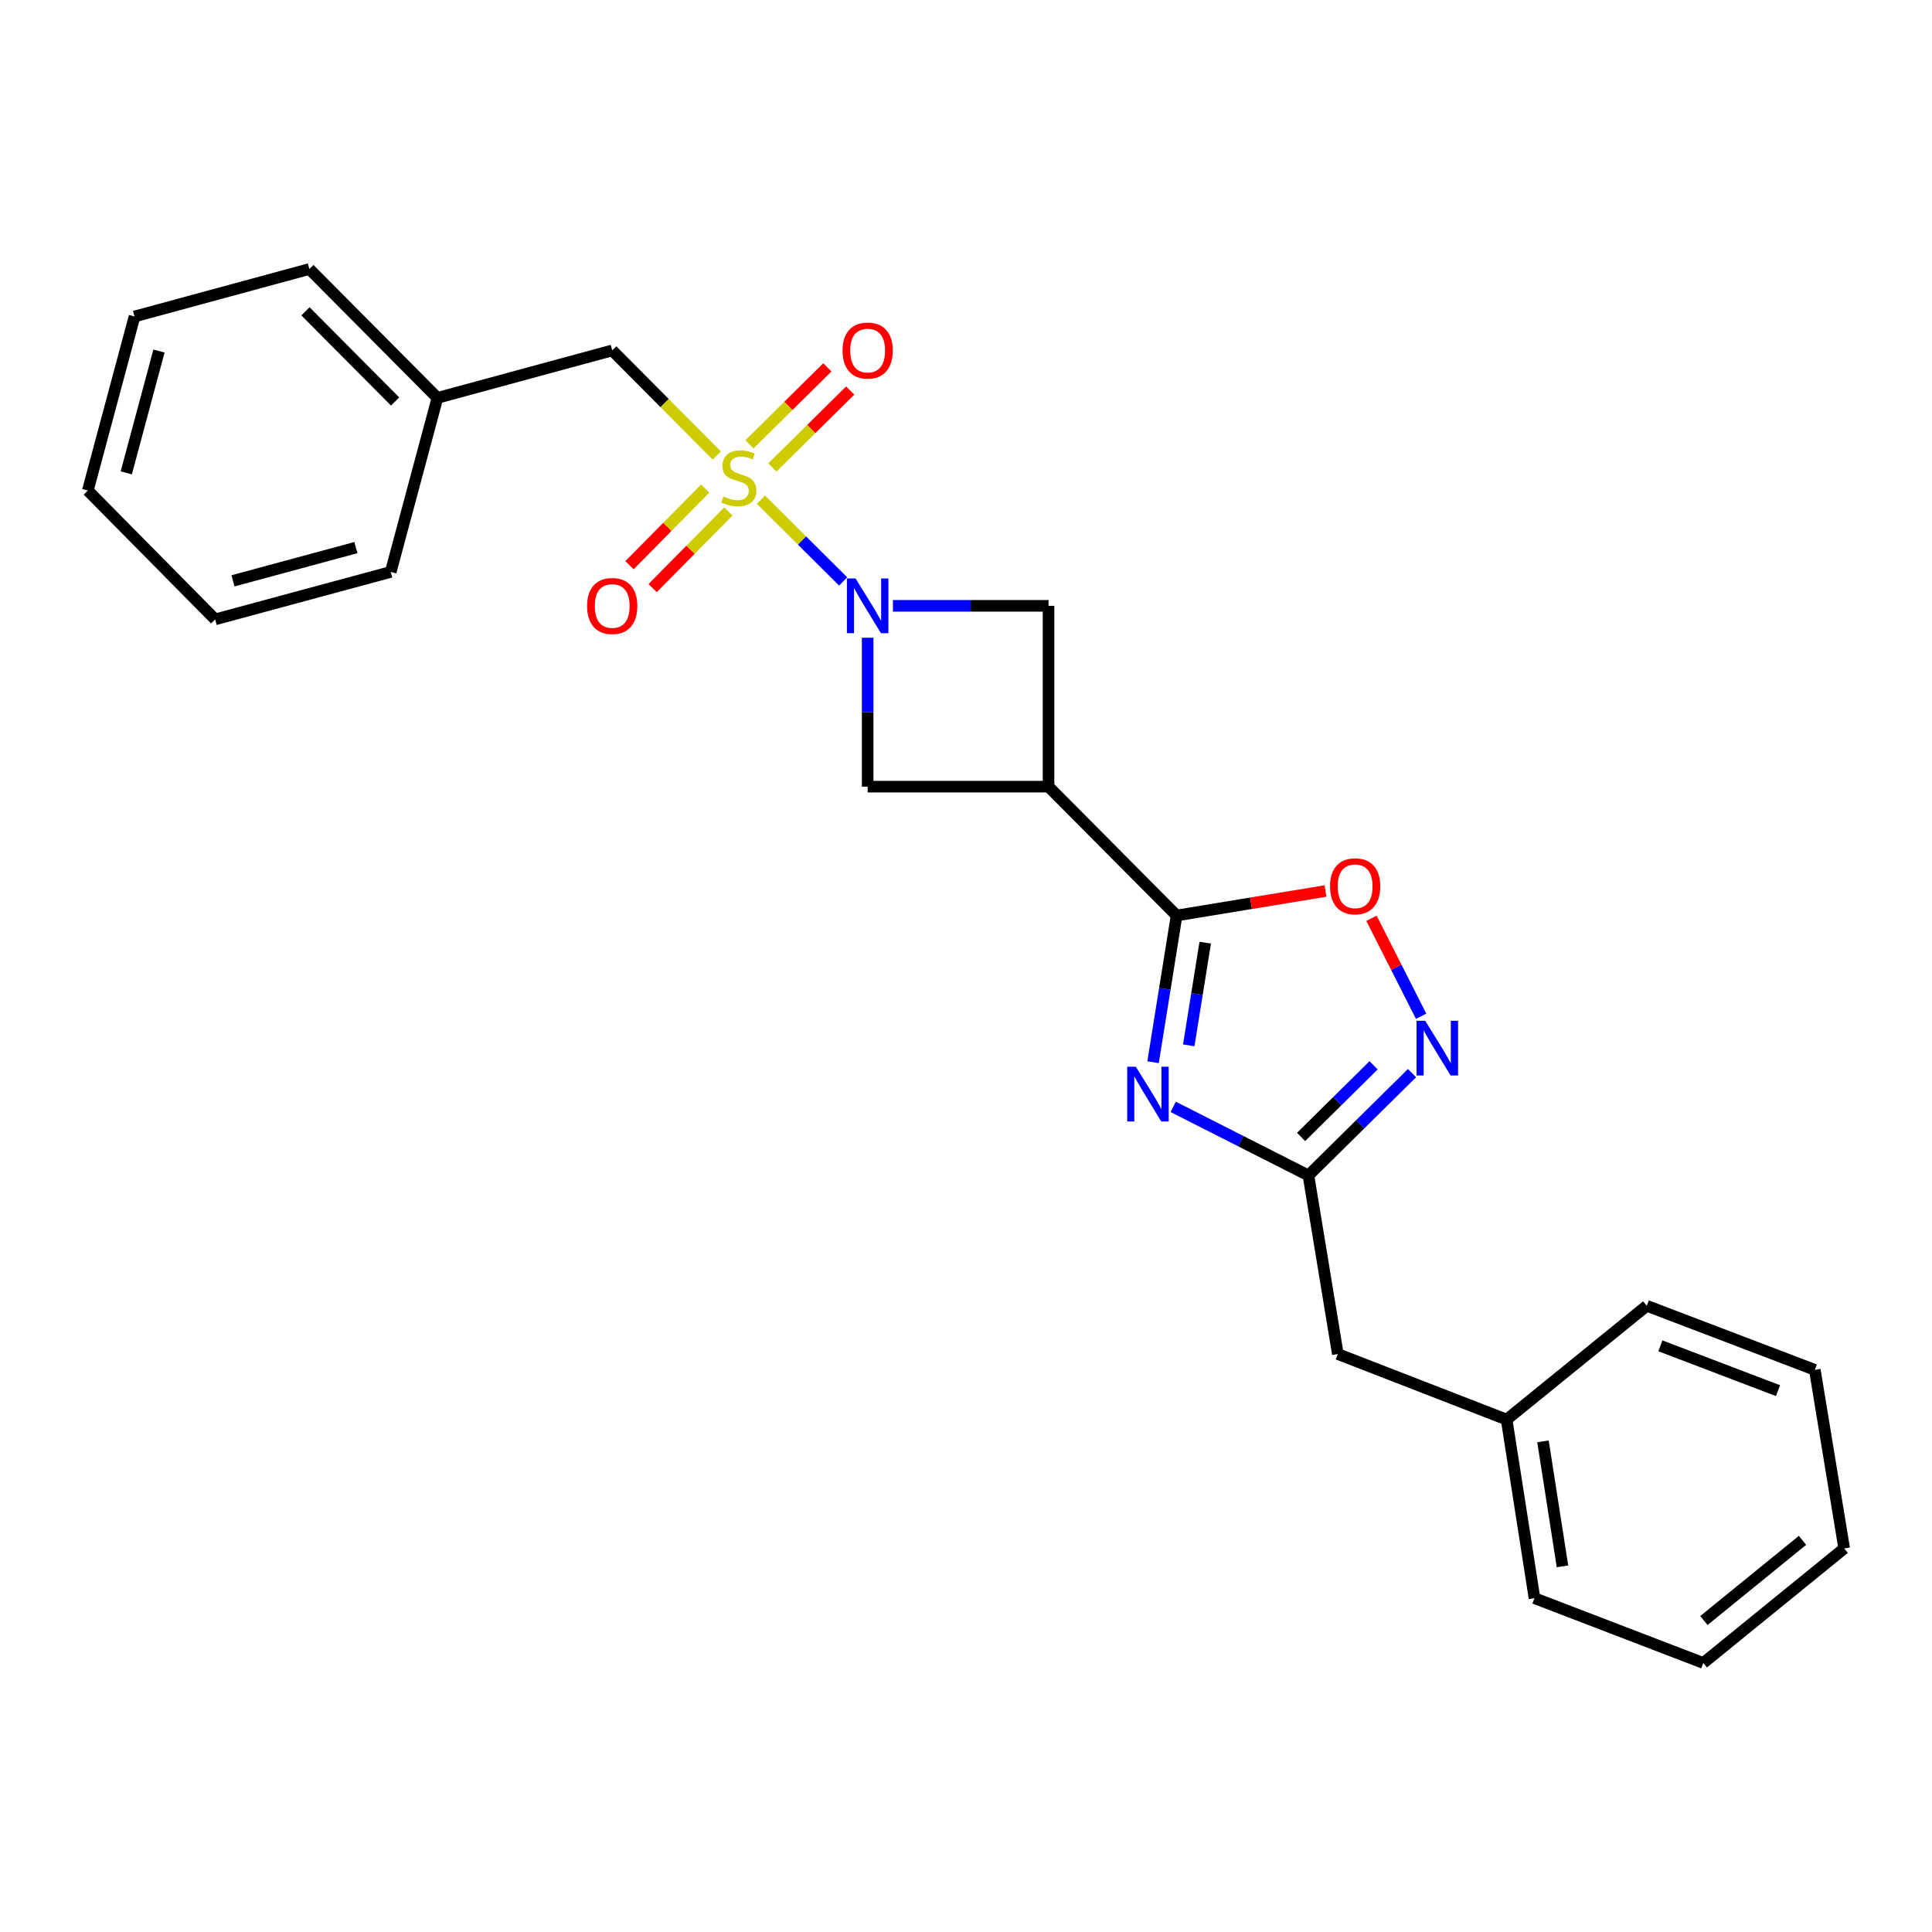 <?xml version='1.0' encoding='iso-8859-1'?>
<svg version='1.1' baseProfile='full'
              xmlns='http://www.w3.org/2000/svg'
                      xmlns:rdkit='http://www.rdkit.org/xml'
                      xmlns:xlink='http://www.w3.org/1999/xlink'
                  xml:space='preserve'
width='1000px' height='1000px' viewBox='0 0 1000 1000'>
<!-- END OF HEADER -->
<rect style='opacity:1.0;fill:#FFFFFF;stroke:none' width='1000' height='1000' x='0' y='0'> </rect>
<path class='bond-0' d='M 393.848,258.628 L 415.131,279.794' style='fill:none;fill-rule:evenodd;stroke:#CCCC00;stroke-width:6px;stroke-linecap:butt;stroke-linejoin:miter;stroke-opacity:1' />
<path class='bond-0' d='M 415.131,279.794 L 436.414,300.96' style='fill:none;fill-rule:evenodd;stroke:#0000FF;stroke-width:6px;stroke-linecap:butt;stroke-linejoin:miter;stroke-opacity:1' />
<path class='bond-9' d='M 371.014,235.794 L 343.949,208.582' style='fill:none;fill-rule:evenodd;stroke:#CCCC00;stroke-width:6px;stroke-linecap:butt;stroke-linejoin:miter;stroke-opacity:1' />
<path class='bond-9' d='M 343.949,208.582 L 316.884,181.371' style='fill:none;fill-rule:evenodd;stroke:#000000;stroke-width:6px;stroke-linecap:butt;stroke-linejoin:miter;stroke-opacity:1' />
<path class='bond-10' d='M 399.764,241.966 L 419.923,222.048' style='fill:none;fill-rule:evenodd;stroke:#CCCC00;stroke-width:6px;stroke-linecap:butt;stroke-linejoin:miter;stroke-opacity:1' />
<path class='bond-10' d='M 419.923,222.048 L 440.082,202.129' style='fill:none;fill-rule:evenodd;stroke:#FF0000;stroke-width:6px;stroke-linecap:butt;stroke-linejoin:miter;stroke-opacity:1' />
<path class='bond-10' d='M 387.918,229.978 L 408.077,210.059' style='fill:none;fill-rule:evenodd;stroke:#CCCC00;stroke-width:6px;stroke-linecap:butt;stroke-linejoin:miter;stroke-opacity:1' />
<path class='bond-10' d='M 408.077,210.059 L 428.237,190.14' style='fill:none;fill-rule:evenodd;stroke:#FF0000;stroke-width:6px;stroke-linecap:butt;stroke-linejoin:miter;stroke-opacity:1' />
<path class='bond-11' d='M 365.012,252.884 L 345.413,272.718' style='fill:none;fill-rule:evenodd;stroke:#CCCC00;stroke-width:6px;stroke-linecap:butt;stroke-linejoin:miter;stroke-opacity:1' />
<path class='bond-11' d='M 345.413,272.718 L 325.815,292.552' style='fill:none;fill-rule:evenodd;stroke:#FF0000;stroke-width:6px;stroke-linecap:butt;stroke-linejoin:miter;stroke-opacity:1' />
<path class='bond-11' d='M 377,264.73 L 357.402,284.564' style='fill:none;fill-rule:evenodd;stroke:#CCCC00;stroke-width:6px;stroke-linecap:butt;stroke-linejoin:miter;stroke-opacity:1' />
<path class='bond-11' d='M 357.402,284.564 L 337.803,304.398' style='fill:none;fill-rule:evenodd;stroke:#FF0000;stroke-width:6px;stroke-linecap:butt;stroke-linejoin:miter;stroke-opacity:1' />
<path class='bond-7' d='M 462.182,313.579 L 502.448,313.579' style='fill:none;fill-rule:evenodd;stroke:#0000FF;stroke-width:6px;stroke-linecap:butt;stroke-linejoin:miter;stroke-opacity:1' />
<path class='bond-7' d='M 502.448,313.579 L 542.715,313.579' style='fill:none;fill-rule:evenodd;stroke:#000000;stroke-width:6px;stroke-linecap:butt;stroke-linejoin:miter;stroke-opacity:1' />
<path class='bond-8' d='M 449.102,330.079 L 449.102,368.626' style='fill:none;fill-rule:evenodd;stroke:#0000FF;stroke-width:6px;stroke-linecap:butt;stroke-linejoin:miter;stroke-opacity:1' />
<path class='bond-8' d='M 449.102,368.626 L 449.102,407.173' style='fill:none;fill-rule:evenodd;stroke:#000000;stroke-width:6px;stroke-linecap:butt;stroke-linejoin:miter;stroke-opacity:1' />
<path class='bond-1' d='M 596.823,549.791 L 602.915,511.829' style='fill:none;fill-rule:evenodd;stroke:#0000FF;stroke-width:6px;stroke-linecap:butt;stroke-linejoin:miter;stroke-opacity:1' />
<path class='bond-1' d='M 602.915,511.829 L 609.006,473.867' style='fill:none;fill-rule:evenodd;stroke:#000000;stroke-width:6px;stroke-linecap:butt;stroke-linejoin:miter;stroke-opacity:1' />
<path class='bond-1' d='M 615.291,541.073 L 619.555,514.5' style='fill:none;fill-rule:evenodd;stroke:#0000FF;stroke-width:6px;stroke-linecap:butt;stroke-linejoin:miter;stroke-opacity:1' />
<path class='bond-1' d='M 619.555,514.5 L 623.82,487.926' style='fill:none;fill-rule:evenodd;stroke:#000000;stroke-width:6px;stroke-linecap:butt;stroke-linejoin:miter;stroke-opacity:1' />
<path class='bond-4' d='M 607.243,572.917 L 642.244,590.662' style='fill:none;fill-rule:evenodd;stroke:#0000FF;stroke-width:6px;stroke-linecap:butt;stroke-linejoin:miter;stroke-opacity:1' />
<path class='bond-4' d='M 642.244,590.662 L 677.245,608.407' style='fill:none;fill-rule:evenodd;stroke:#000000;stroke-width:6px;stroke-linecap:butt;stroke-linejoin:miter;stroke-opacity:1' />
<path class='bond-2' d='M 609.006,473.867 L 542.715,407.173' style='fill:none;fill-rule:evenodd;stroke:#000000;stroke-width:6px;stroke-linecap:butt;stroke-linejoin:miter;stroke-opacity:1' />
<path class='bond-6' d='M 609.006,473.867 L 647.543,467.527' style='fill:none;fill-rule:evenodd;stroke:#000000;stroke-width:6px;stroke-linecap:butt;stroke-linejoin:miter;stroke-opacity:1' />
<path class='bond-6' d='M 647.543,467.527 L 686.08,461.186' style='fill:none;fill-rule:evenodd;stroke:#FF0000;stroke-width:6px;stroke-linecap:butt;stroke-linejoin:miter;stroke-opacity:1' />
<path class='bond-3' d='M 542.715,407.173 L 449.102,407.173' style='fill:none;fill-rule:evenodd;stroke:#000000;stroke-width:6px;stroke-linecap:butt;stroke-linejoin:miter;stroke-opacity:1' />
<path class='bond-25' d='M 542.715,407.173 L 542.715,313.579' style='fill:none;fill-rule:evenodd;stroke:#000000;stroke-width:6px;stroke-linecap:butt;stroke-linejoin:miter;stroke-opacity:1' />
<path class='bond-12' d='M 677.245,608.407 L 692.46,700.85' style='fill:none;fill-rule:evenodd;stroke:#000000;stroke-width:6px;stroke-linecap:butt;stroke-linejoin:miter;stroke-opacity:1' />
<path class='bond-27' d='M 677.245,608.407 L 704.055,581.925' style='fill:none;fill-rule:evenodd;stroke:#000000;stroke-width:6px;stroke-linecap:butt;stroke-linejoin:miter;stroke-opacity:1' />
<path class='bond-27' d='M 704.055,581.925 L 730.865,555.442' style='fill:none;fill-rule:evenodd;stroke:#0000FF;stroke-width:6px;stroke-linecap:butt;stroke-linejoin:miter;stroke-opacity:1' />
<path class='bond-27' d='M 673.444,588.472 L 692.211,569.934' style='fill:none;fill-rule:evenodd;stroke:#000000;stroke-width:6px;stroke-linecap:butt;stroke-linejoin:miter;stroke-opacity:1' />
<path class='bond-27' d='M 692.211,569.934 L 710.978,551.397' style='fill:none;fill-rule:evenodd;stroke:#0000FF;stroke-width:6px;stroke-linecap:butt;stroke-linejoin:miter;stroke-opacity:1' />
<path class='bond-5' d='M 735.575,526.008 L 722.72,500.658' style='fill:none;fill-rule:evenodd;stroke:#0000FF;stroke-width:6px;stroke-linecap:butt;stroke-linejoin:miter;stroke-opacity:1' />
<path class='bond-5' d='M 722.72,500.658 L 709.864,475.309' style='fill:none;fill-rule:evenodd;stroke:#FF0000;stroke-width:6px;stroke-linecap:butt;stroke-linejoin:miter;stroke-opacity:1' />
<path class='bond-13' d='M 316.884,181.371 L 226.408,205.949' style='fill:none;fill-rule:evenodd;stroke:#000000;stroke-width:6px;stroke-linecap:butt;stroke-linejoin:miter;stroke-opacity:1' />
<path class='bond-14' d='M 692.46,700.85 L 779.828,734.773' style='fill:none;fill-rule:evenodd;stroke:#000000;stroke-width:6px;stroke-linecap:butt;stroke-linejoin:miter;stroke-opacity:1' />
<path class='bond-15' d='M 226.408,205.949 L 160.126,139.246' style='fill:none;fill-rule:evenodd;stroke:#000000;stroke-width:6px;stroke-linecap:butt;stroke-linejoin:miter;stroke-opacity:1' />
<path class='bond-15' d='M 204.51,207.823 L 158.113,161.131' style='fill:none;fill-rule:evenodd;stroke:#000000;stroke-width:6px;stroke-linecap:butt;stroke-linejoin:miter;stroke-opacity:1' />
<path class='bond-16' d='M 226.408,205.949 L 202.241,296.023' style='fill:none;fill-rule:evenodd;stroke:#000000;stroke-width:6px;stroke-linecap:butt;stroke-linejoin:miter;stroke-opacity:1' />
<path class='bond-17' d='M 779.828,734.773 L 794.248,827.206' style='fill:none;fill-rule:evenodd;stroke:#000000;stroke-width:6px;stroke-linecap:butt;stroke-linejoin:miter;stroke-opacity:1' />
<path class='bond-17' d='M 798.644,746.04 L 808.737,810.743' style='fill:none;fill-rule:evenodd;stroke:#000000;stroke-width:6px;stroke-linecap:butt;stroke-linejoin:miter;stroke-opacity:1' />
<path class='bond-18' d='M 779.828,734.773 L 852.365,675.878' style='fill:none;fill-rule:evenodd;stroke:#000000;stroke-width:6px;stroke-linecap:butt;stroke-linejoin:miter;stroke-opacity:1' />
<path class='bond-22' d='M 160.126,139.246 L 69.63,163.815' style='fill:none;fill-rule:evenodd;stroke:#000000;stroke-width:6px;stroke-linecap:butt;stroke-linejoin:miter;stroke-opacity:1' />
<path class='bond-21' d='M 202.241,296.023 L 111.362,320.592' style='fill:none;fill-rule:evenodd;stroke:#000000;stroke-width:6px;stroke-linecap:butt;stroke-linejoin:miter;stroke-opacity:1' />
<path class='bond-21' d='M 184.211,283.439 L 120.595,300.637' style='fill:none;fill-rule:evenodd;stroke:#000000;stroke-width:6px;stroke-linecap:butt;stroke-linejoin:miter;stroke-opacity:1' />
<path class='bond-20' d='M 794.248,827.206 L 881.625,860.754' style='fill:none;fill-rule:evenodd;stroke:#000000;stroke-width:6px;stroke-linecap:butt;stroke-linejoin:miter;stroke-opacity:1' />
<path class='bond-19' d='M 852.365,675.878 L 939.349,709.033' style='fill:none;fill-rule:evenodd;stroke:#000000;stroke-width:6px;stroke-linecap:butt;stroke-linejoin:miter;stroke-opacity:1' />
<path class='bond-19' d='M 859.41,696.6 L 920.299,719.808' style='fill:none;fill-rule:evenodd;stroke:#000000;stroke-width:6px;stroke-linecap:butt;stroke-linejoin:miter;stroke-opacity:1' />
<path class='bond-23' d='M 939.349,709.033 L 954.545,801.467' style='fill:none;fill-rule:evenodd;stroke:#000000;stroke-width:6px;stroke-linecap:butt;stroke-linejoin:miter;stroke-opacity:1' />
<path class='bond-28' d='M 881.625,860.754 L 954.545,801.467' style='fill:none;fill-rule:evenodd;stroke:#000000;stroke-width:6px;stroke-linecap:butt;stroke-linejoin:miter;stroke-opacity:1' />
<path class='bond-28' d='M 881.931,838.784 L 932.975,797.283' style='fill:none;fill-rule:evenodd;stroke:#000000;stroke-width:6px;stroke-linecap:butt;stroke-linejoin:miter;stroke-opacity:1' />
<path class='bond-24' d='M 111.362,320.592 L 45.455,253.907' style='fill:none;fill-rule:evenodd;stroke:#000000;stroke-width:6px;stroke-linecap:butt;stroke-linejoin:miter;stroke-opacity:1' />
<path class='bond-26' d='M 69.63,163.815 L 45.455,253.907' style='fill:none;fill-rule:evenodd;stroke:#000000;stroke-width:6px;stroke-linecap:butt;stroke-linejoin:miter;stroke-opacity:1' />
<path class='bond-26' d='M 82.282,181.697 L 65.359,244.761' style='fill:none;fill-rule:evenodd;stroke:#000000;stroke-width:6px;stroke-linecap:butt;stroke-linejoin:miter;stroke-opacity:1' />
<path  class='atom-0' d='M 374.417 256.979
Q 374.737 257.099, 376.057 257.659
Q 377.377 258.219, 378.817 258.579
Q 380.297 258.899, 381.737 258.899
Q 384.417 258.899, 385.977 257.619
Q 387.537 256.299, 387.537 254.019
Q 387.537 252.459, 386.737 251.499
Q 385.977 250.539, 384.777 250.019
Q 383.577 249.499, 381.577 248.899
Q 379.057 248.139, 377.537 247.419
Q 376.057 246.699, 374.977 245.179
Q 373.937 243.659, 373.937 241.099
Q 373.937 237.539, 376.337 235.339
Q 378.777 233.139, 383.577 233.139
Q 386.857 233.139, 390.577 234.699
L 389.657 237.779
Q 386.257 236.379, 383.697 236.379
Q 380.937 236.379, 379.417 237.539
Q 377.897 238.659, 377.937 240.619
Q 377.937 242.139, 378.697 243.059
Q 379.497 243.979, 380.617 244.499
Q 381.777 245.019, 383.697 245.619
Q 386.257 246.419, 387.777 247.219
Q 389.297 248.019, 390.377 249.659
Q 391.497 251.259, 391.497 254.019
Q 391.497 257.939, 388.857 260.059
Q 386.257 262.139, 381.897 262.139
Q 379.377 262.139, 377.457 261.579
Q 375.577 261.059, 373.337 260.139
L 374.417 256.979
' fill='#CCCC00'/>
<path  class='atom-1' d='M 442.842 299.419
L 452.122 314.419
Q 453.042 315.899, 454.522 318.579
Q 456.002 321.259, 456.082 321.419
L 456.082 299.419
L 459.842 299.419
L 459.842 327.739
L 455.962 327.739
L 446.002 311.339
Q 444.842 309.419, 443.602 307.219
Q 442.402 305.019, 442.042 304.339
L 442.042 327.739
L 438.362 327.739
L 438.362 299.419
L 442.842 299.419
' fill='#0000FF'/>
<path  class='atom-2' d='M 587.915 552.131
L 597.195 567.131
Q 598.115 568.611, 599.595 571.291
Q 601.075 573.971, 601.155 574.131
L 601.155 552.131
L 604.915 552.131
L 604.915 580.451
L 601.035 580.451
L 591.075 564.051
Q 589.915 562.131, 588.675 559.931
Q 587.475 557.731, 587.115 557.051
L 587.115 580.451
L 583.435 580.451
L 583.435 552.131
L 587.915 552.131
' fill='#0000FF'/>
<path  class='atom-6' d='M 737.689 528.358
L 746.969 543.358
Q 747.889 544.838, 749.369 547.518
Q 750.849 550.198, 750.929 550.358
L 750.929 528.358
L 754.689 528.358
L 754.689 556.678
L 750.809 556.678
L 740.849 540.278
Q 739.689 538.358, 738.449 536.158
Q 737.249 533.958, 736.889 533.278
L 736.889 556.678
L 733.209 556.678
L 733.209 528.358
L 737.689 528.358
' fill='#0000FF'/>
<path  class='atom-7' d='M 688.421 458.742
Q 688.421 451.942, 691.781 448.142
Q 695.141 444.342, 701.421 444.342
Q 707.701 444.342, 711.061 448.142
Q 714.421 451.942, 714.421 458.742
Q 714.421 465.622, 711.021 469.542
Q 707.621 473.422, 701.421 473.422
Q 695.181 473.422, 691.781 469.542
Q 688.421 465.662, 688.421 458.742
M 701.421 470.222
Q 705.741 470.222, 708.061 467.342
Q 710.421 464.422, 710.421 458.742
Q 710.421 453.182, 708.061 450.382
Q 705.741 447.542, 701.421 447.542
Q 697.101 447.542, 694.741 450.342
Q 692.421 453.142, 692.421 458.742
Q 692.421 464.462, 694.741 467.342
Q 697.101 470.222, 701.421 470.222
' fill='#FF0000'/>
<path  class='atom-11' d='M 436.102 181.451
Q 436.102 174.651, 439.462 170.851
Q 442.822 167.051, 449.102 167.051
Q 455.382 167.051, 458.742 170.851
Q 462.102 174.651, 462.102 181.451
Q 462.102 188.331, 458.702 192.251
Q 455.302 196.131, 449.102 196.131
Q 442.862 196.131, 439.462 192.251
Q 436.102 188.371, 436.102 181.451
M 449.102 192.931
Q 453.422 192.931, 455.742 190.051
Q 458.102 187.131, 458.102 181.451
Q 458.102 175.891, 455.742 173.091
Q 453.422 170.251, 449.102 170.251
Q 444.782 170.251, 442.422 173.051
Q 440.102 175.851, 440.102 181.451
Q 440.102 187.171, 442.422 190.051
Q 444.782 192.931, 449.102 192.931
' fill='#FF0000'/>
<path  class='atom-12' d='M 303.884 313.659
Q 303.884 306.859, 307.244 303.059
Q 310.604 299.259, 316.884 299.259
Q 323.164 299.259, 326.524 303.059
Q 329.884 306.859, 329.884 313.659
Q 329.884 320.539, 326.484 324.459
Q 323.084 328.339, 316.884 328.339
Q 310.644 328.339, 307.244 324.459
Q 303.884 320.579, 303.884 313.659
M 316.884 325.139
Q 321.204 325.139, 323.524 322.259
Q 325.884 319.339, 325.884 313.659
Q 325.884 308.099, 323.524 305.299
Q 321.204 302.459, 316.884 302.459
Q 312.564 302.459, 310.204 305.259
Q 307.884 308.059, 307.884 313.659
Q 307.884 319.379, 310.204 322.259
Q 312.564 325.139, 316.884 325.139
' fill='#FF0000'/>
</svg>
